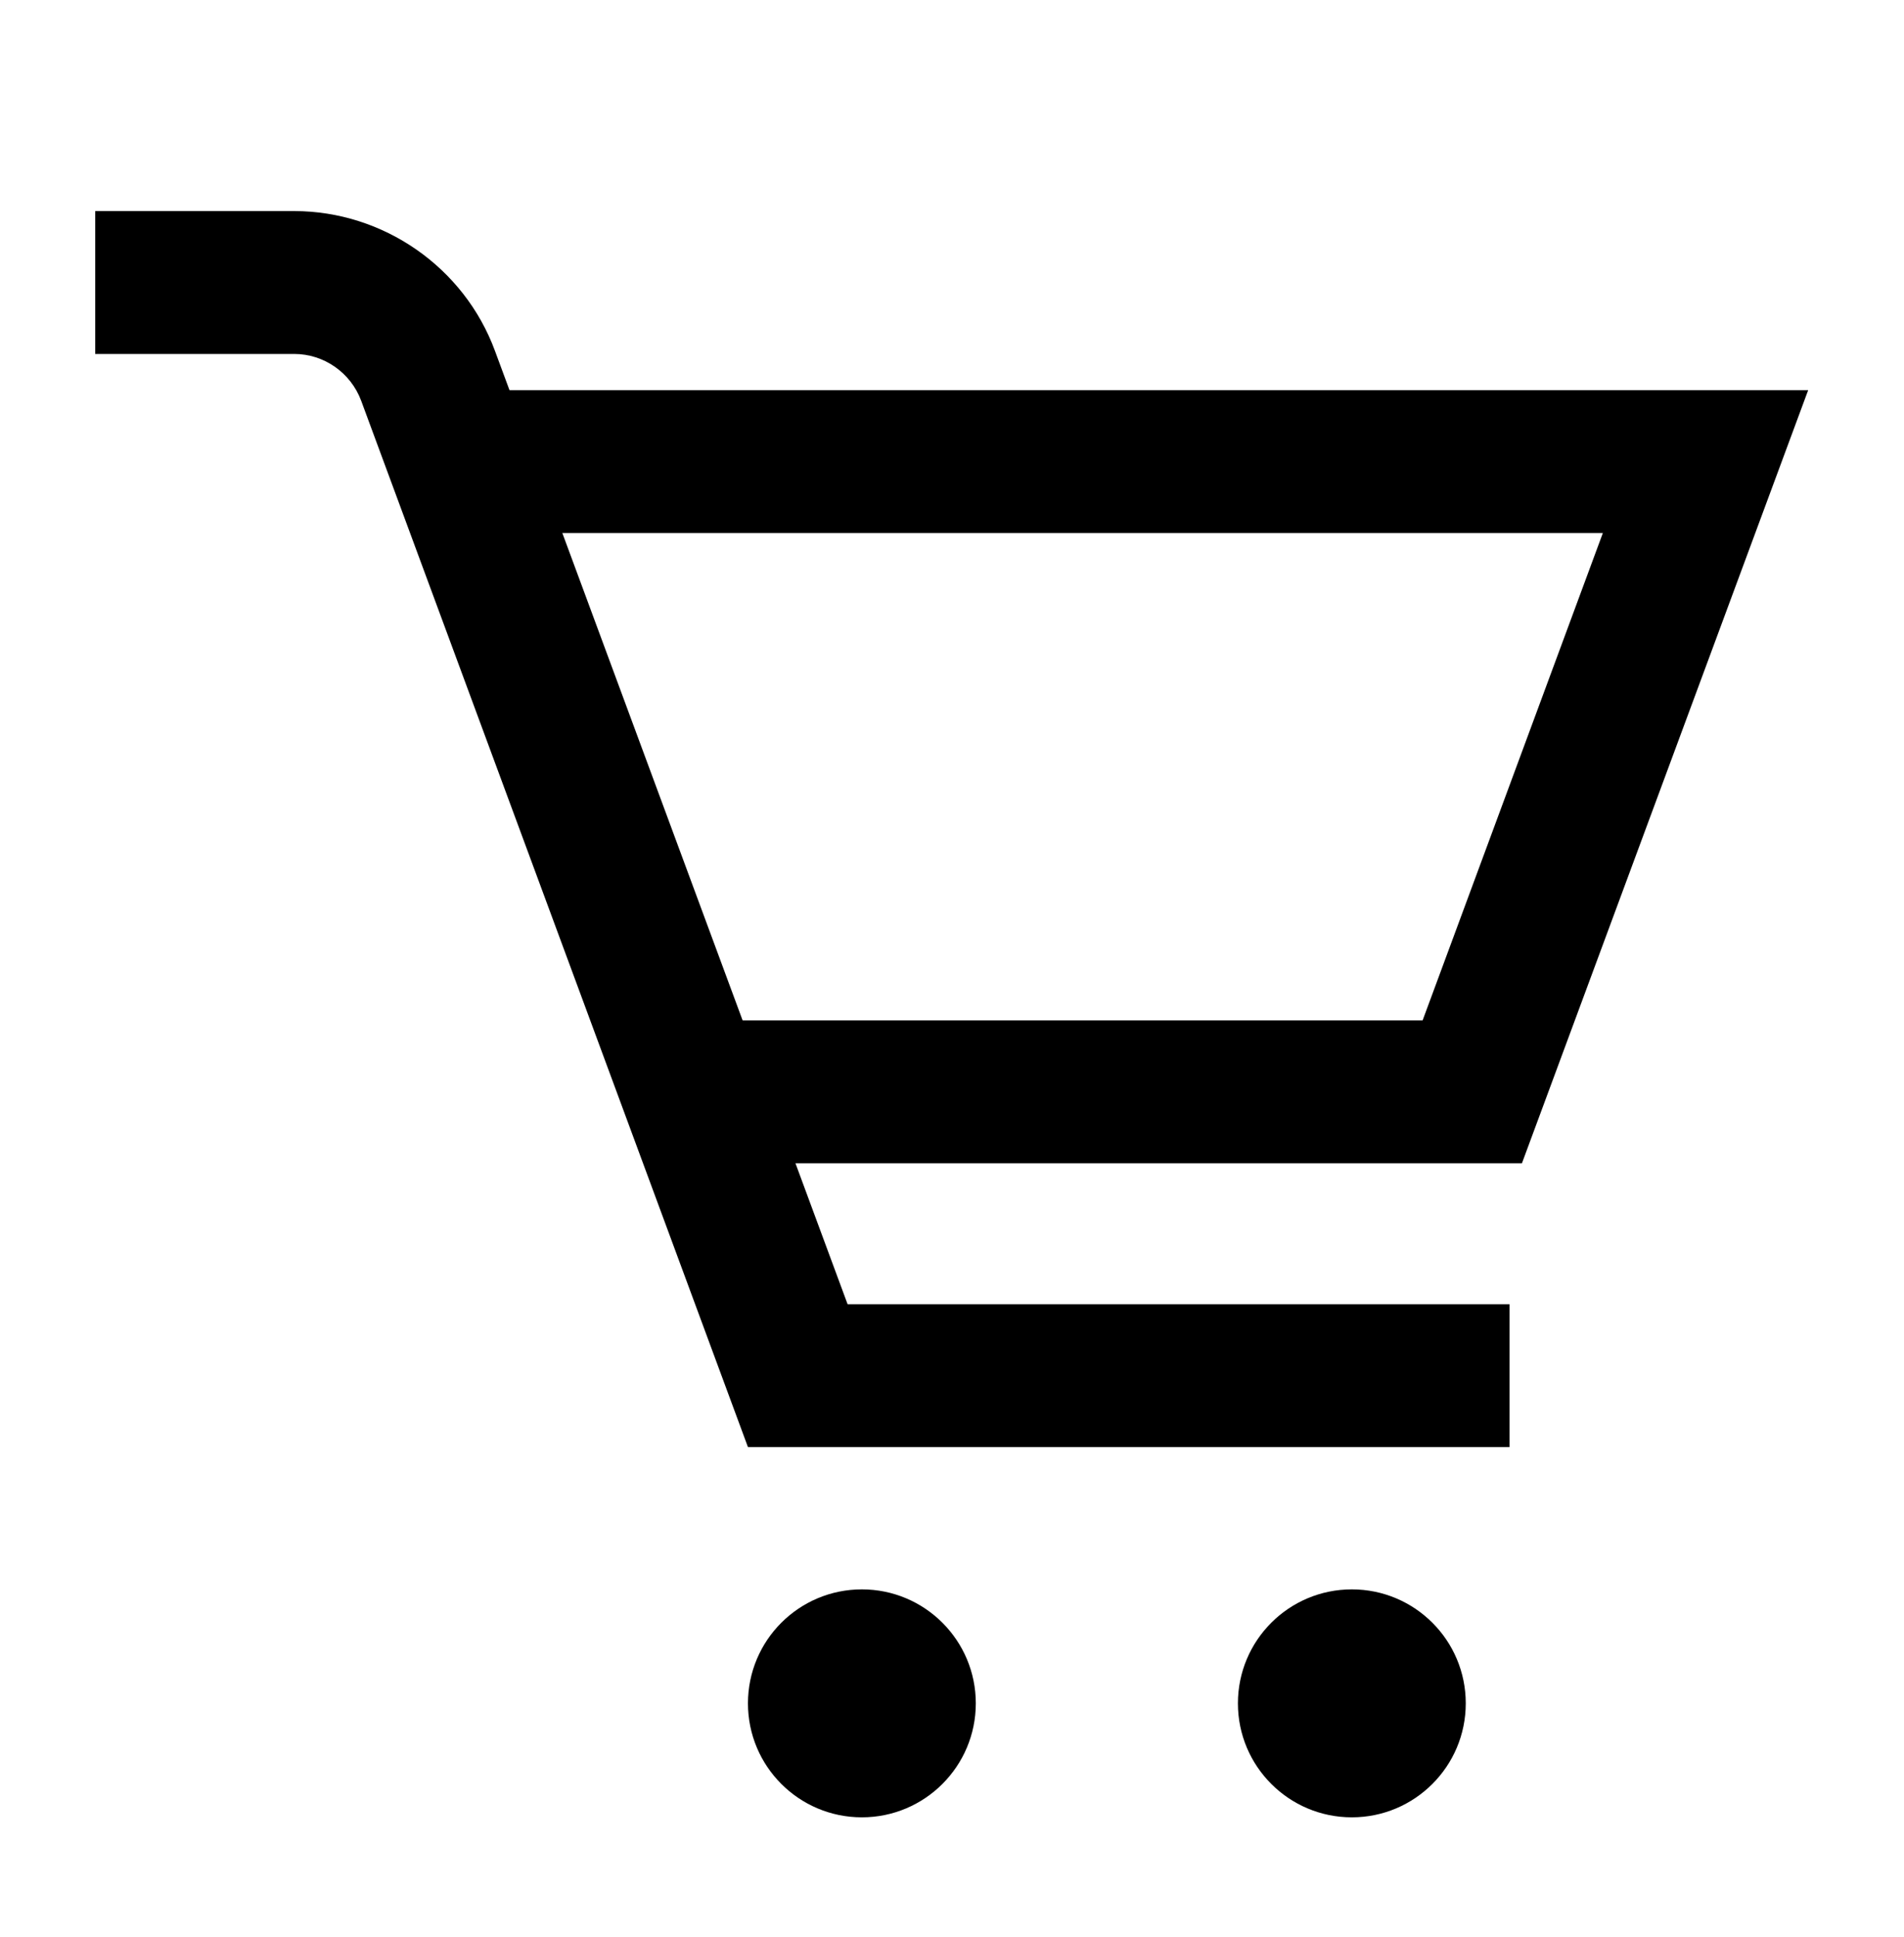 <?xml version="1.0" encoding="UTF-8"?> <svg xmlns="http://www.w3.org/2000/svg" width="60" height="61" viewBox="0 0 60 61" fill="none"><g clip-path="url(#clip0_5317_4781)"><path d="M47.56 45.578H23.57L11.38 12.618C11.05 11.738 10.21 11.148 9.27 11.148H3V6.648H9.27C12.08 6.648 14.63 8.418 15.6 11.058L26.71 41.078H47.57V45.578H47.56Z" fill="black"></path><path d="M47.96 36.639H22.67V32.139H44.83L50.51 16.789H14.6V12.289H56.98L47.96 36.639Z" fill="black"></path><path d="M27.16 57.239C29.142 57.239 30.75 55.631 30.75 53.649C30.75 51.666 29.142 50.059 27.16 50.059C25.177 50.059 23.57 51.666 23.57 53.649C23.57 55.631 25.177 57.239 27.16 57.239Z" fill="black"></path><path d="M42.6 57.239C44.583 57.239 46.19 55.631 46.19 53.649C46.19 51.666 44.583 50.059 42.6 50.059C40.617 50.059 39.01 51.666 39.01 53.649C39.01 55.631 40.617 57.239 42.6 57.239Z" fill="black"></path></g><defs><clipPath id="clip0_5317_4781"><rect width="53.98" height="50.59" fill="white" transform="translate(3 6.648)"></rect></clipPath></defs></svg> 